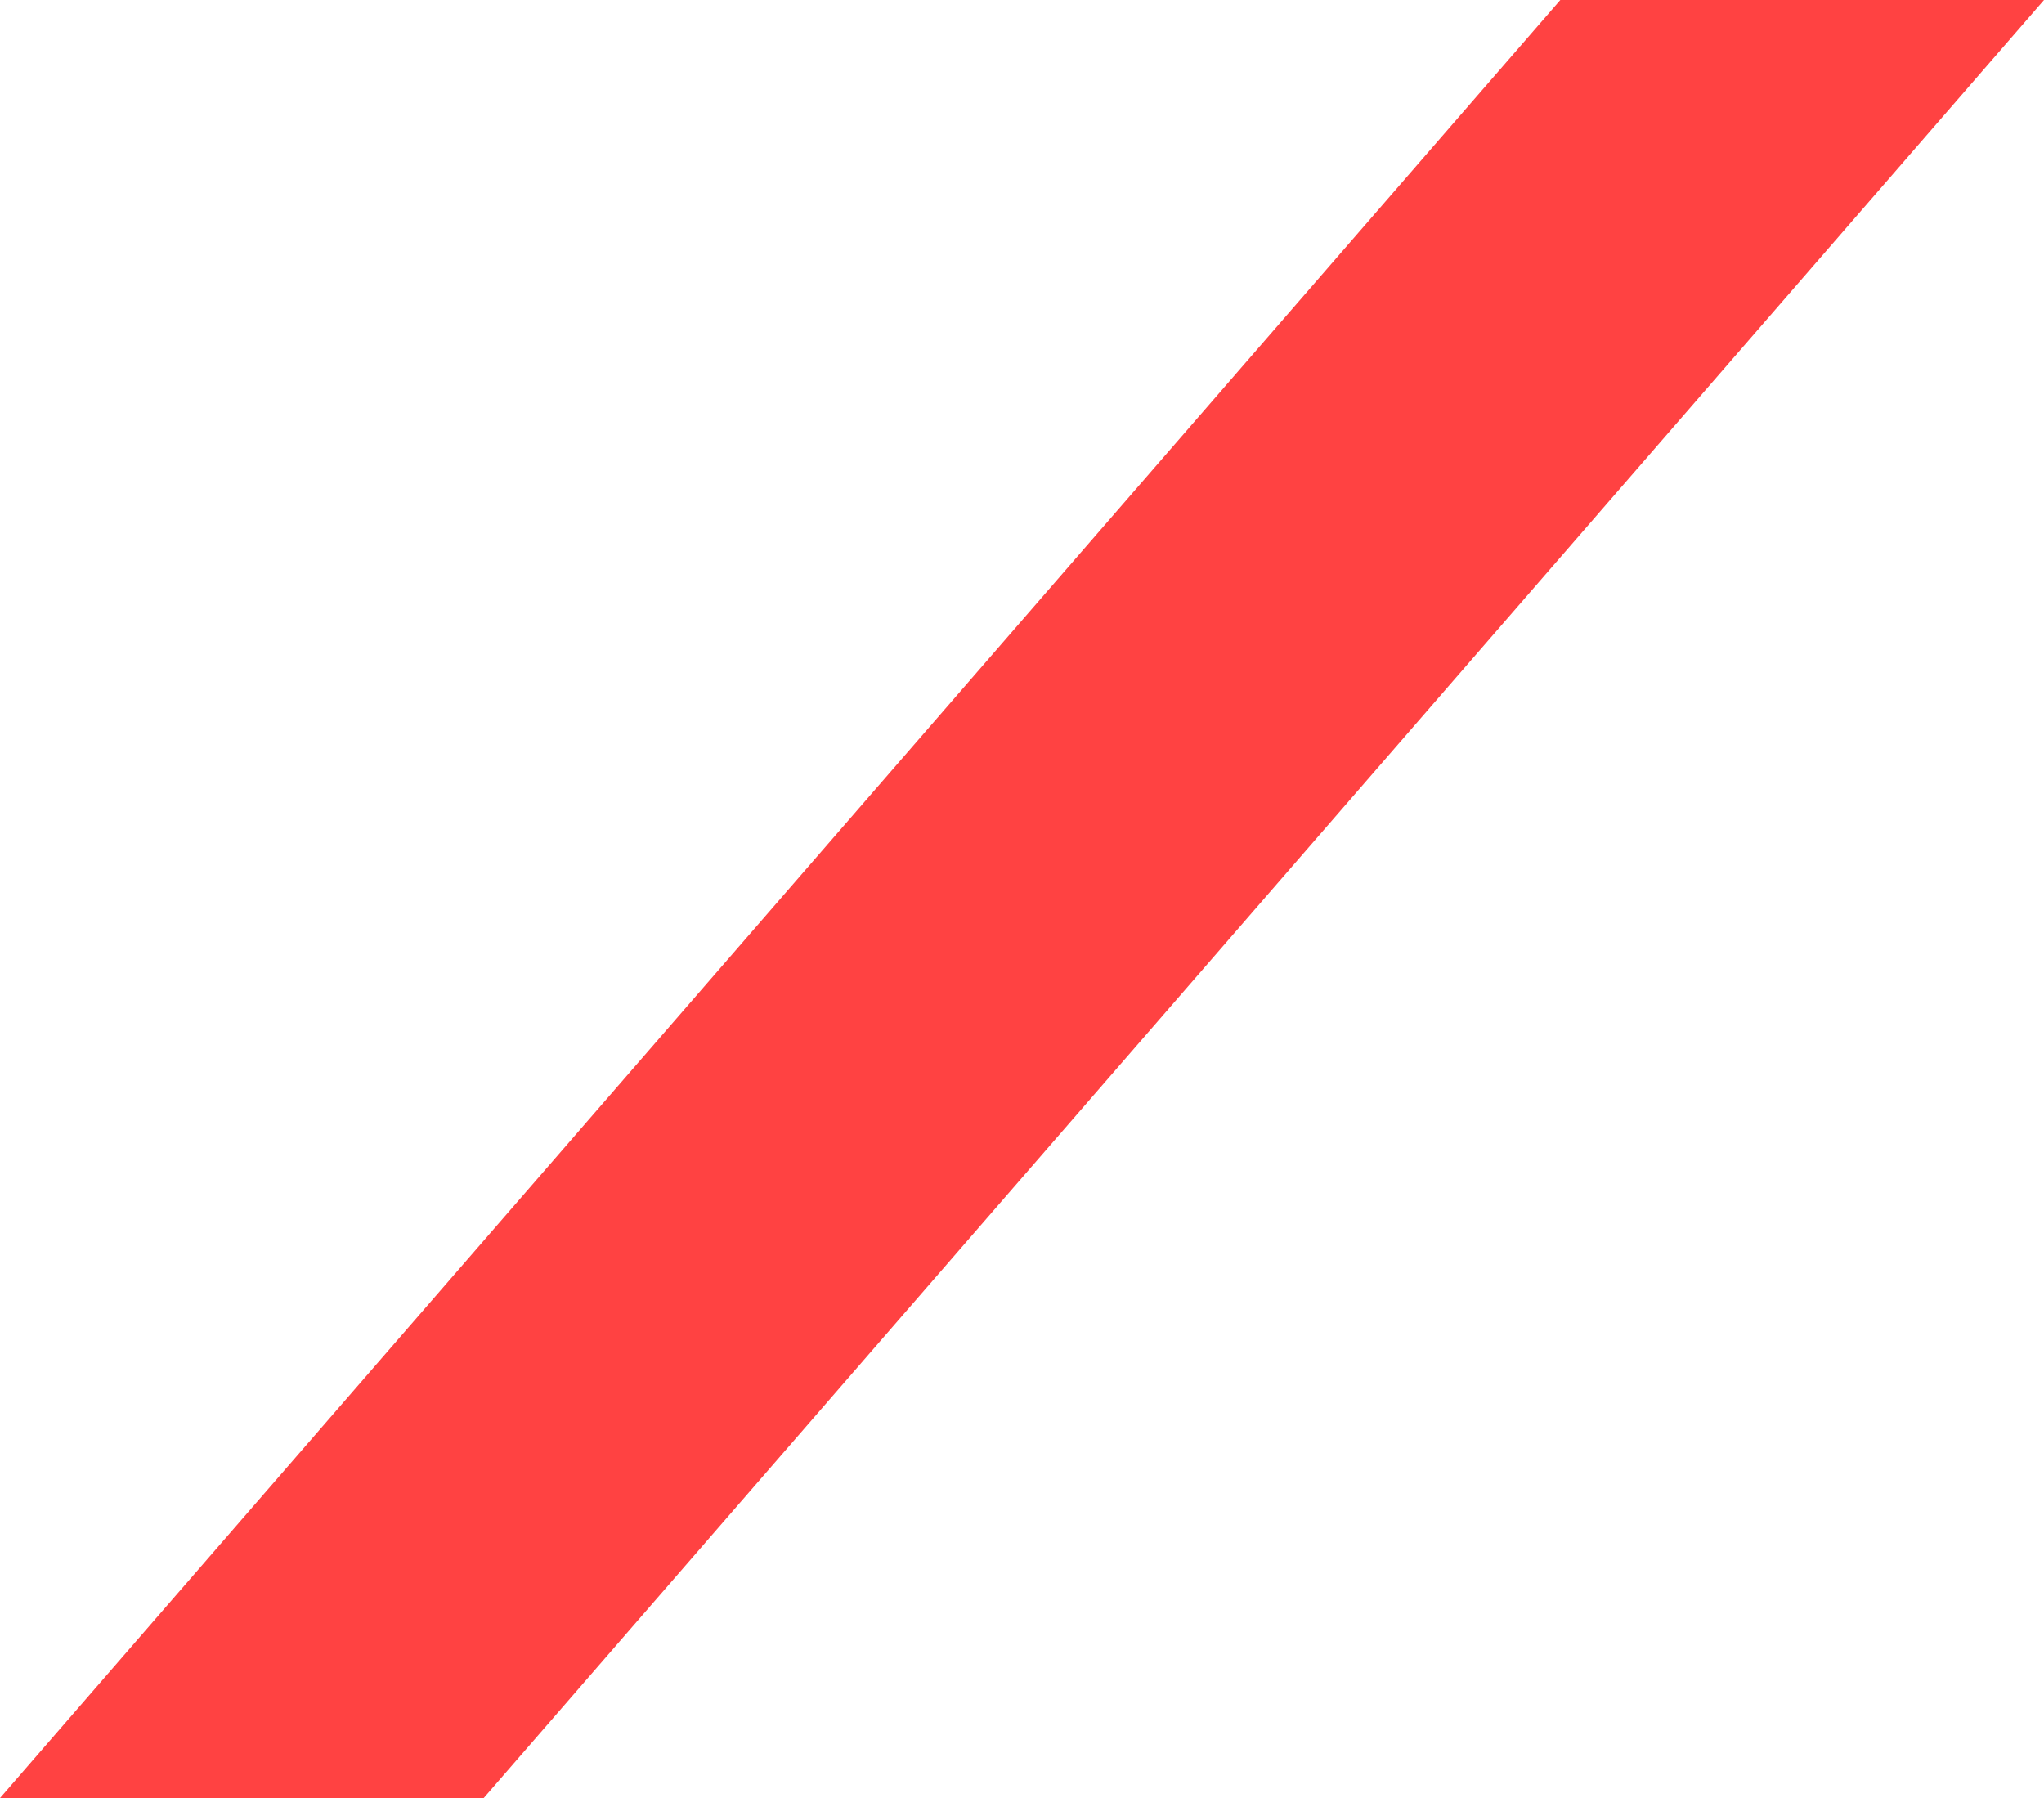 <?xml version="1.0" encoding="UTF-8" standalone="no"?>
<svg xmlns:xlink="http://www.w3.org/1999/xlink" height="74.9px" width="85.15px" xmlns="http://www.w3.org/2000/svg">
  <g transform="matrix(1.0, 0.0, 0.0, 1.0, 8.6, 37.45)">
    <path d="M76.55 -37.45 L11.55 37.45 -8.6 37.45 56.4 -37.45 76.55 -37.45" fill="#ff0000" fill-opacity="0.741" fill-rule="evenodd" stroke="none"/>
  </g>
</svg>
